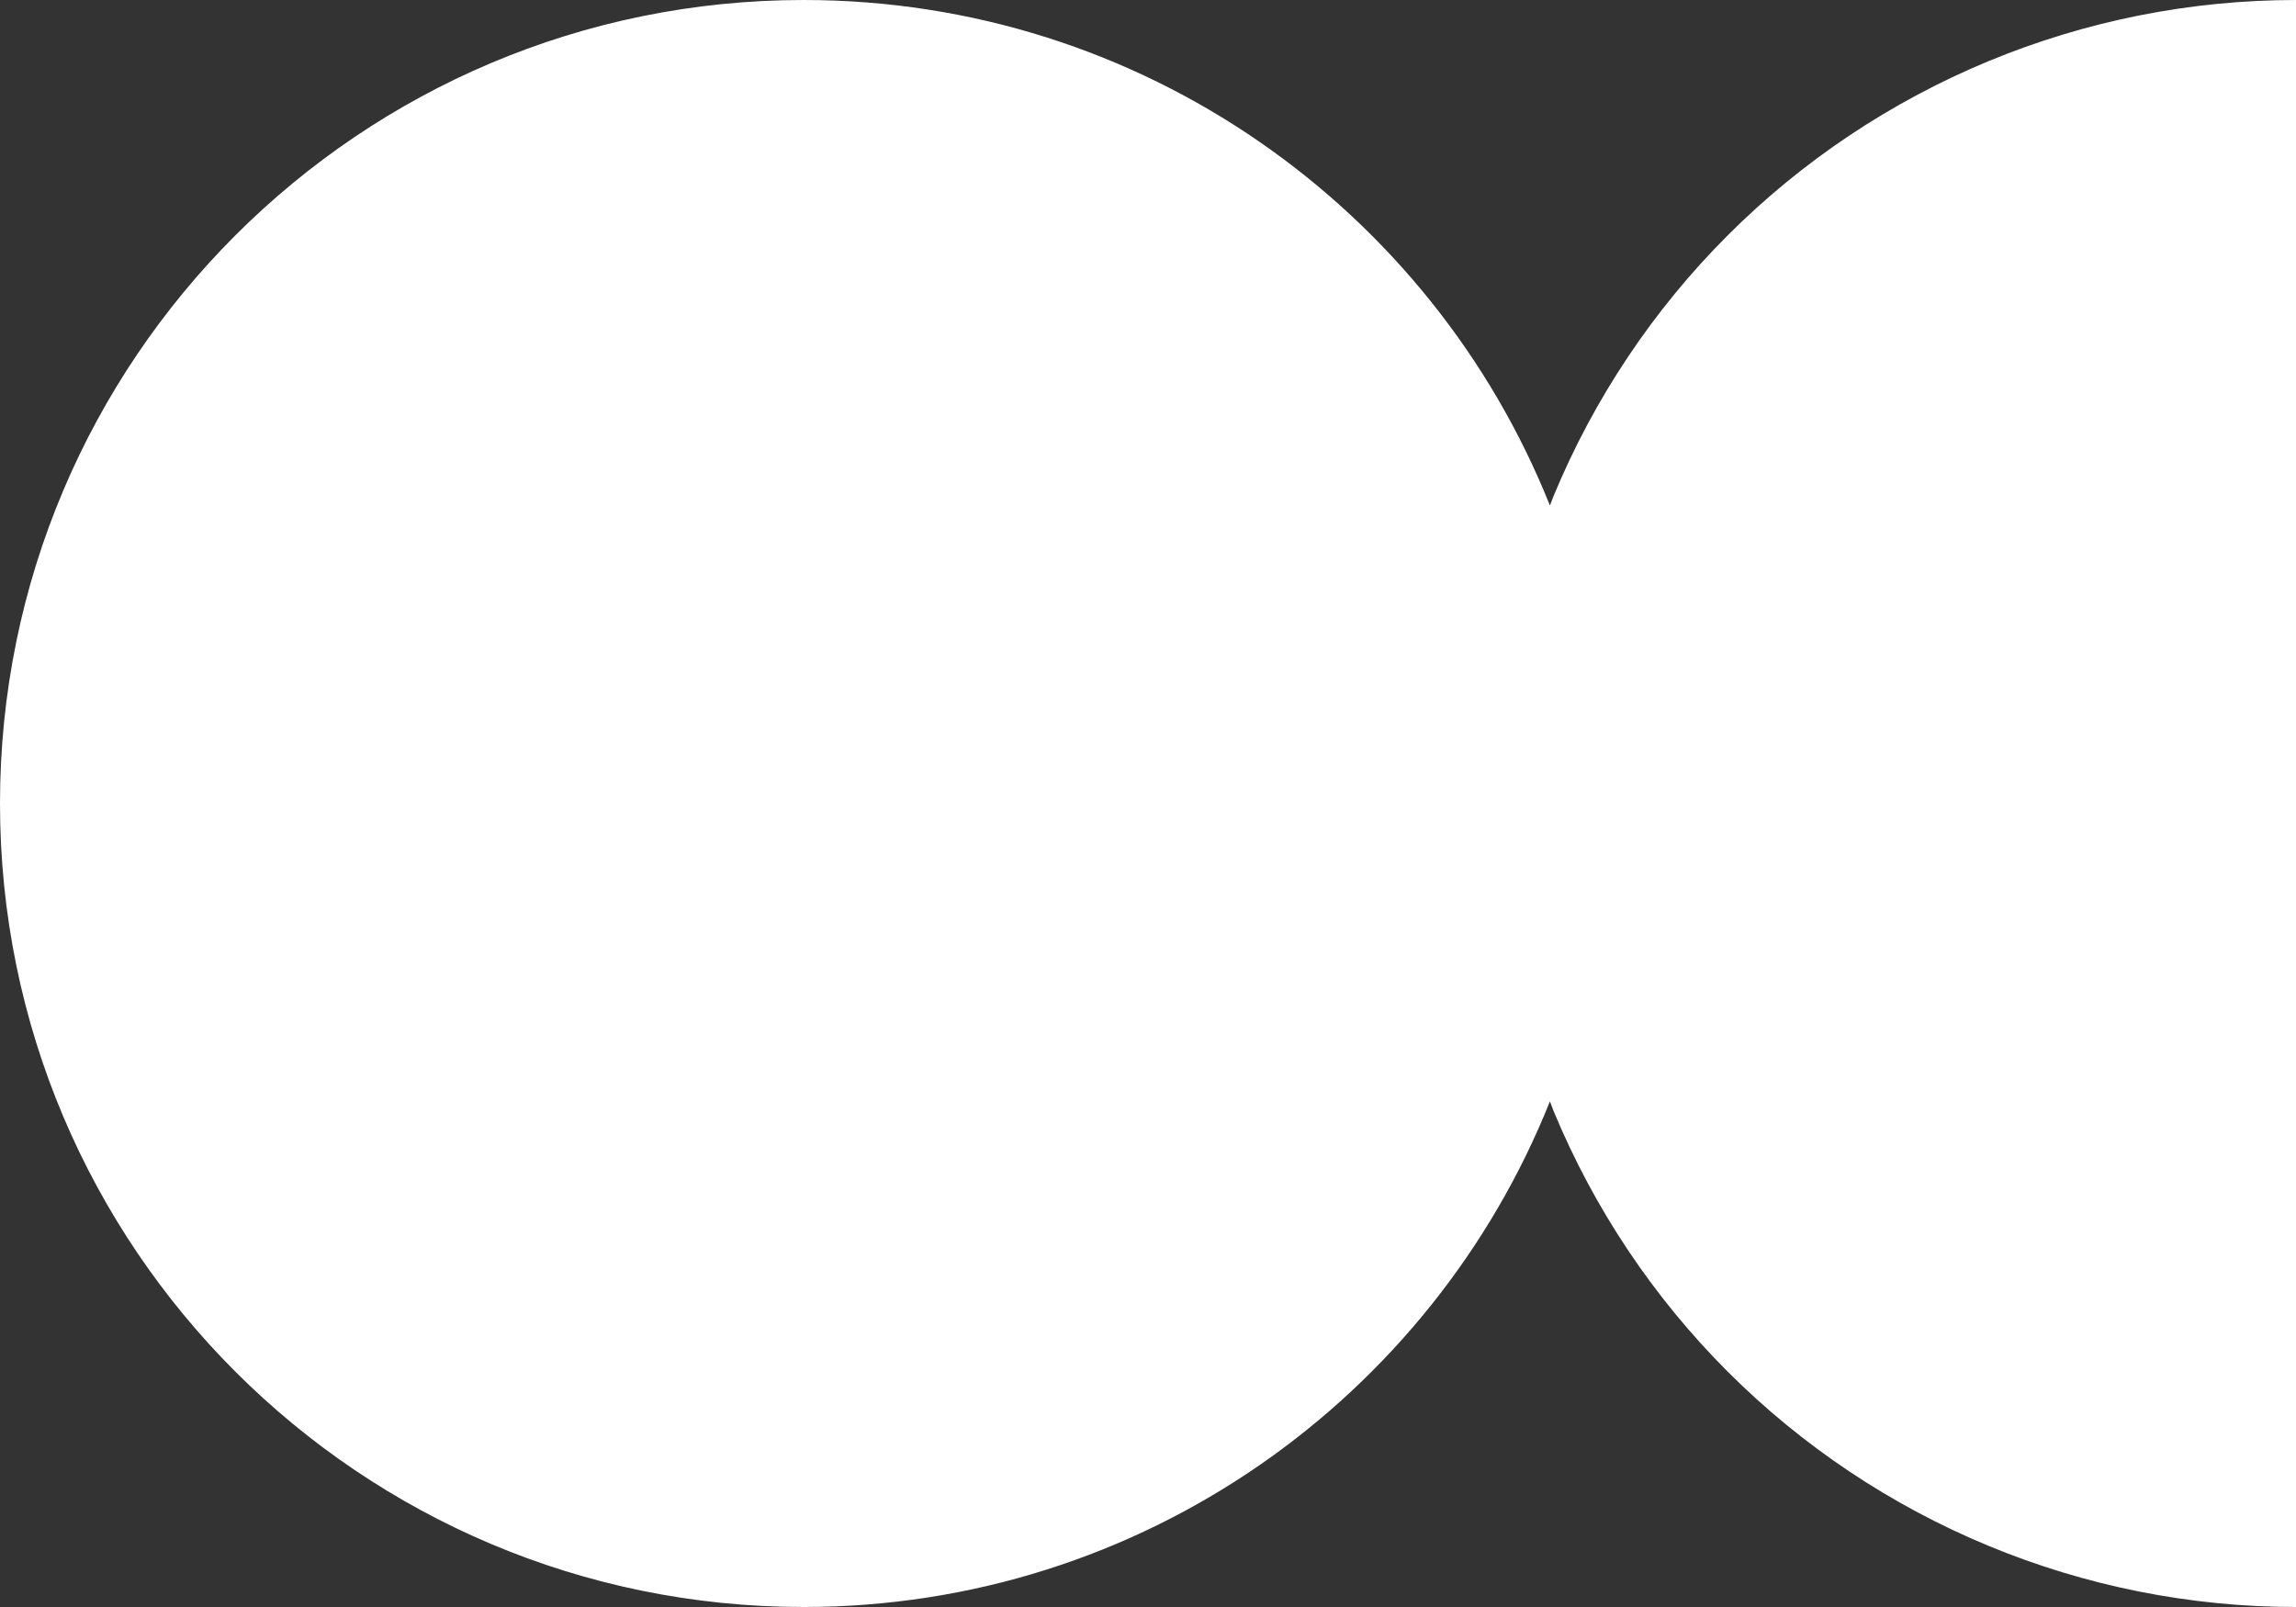 <?xml version="1.0" encoding="UTF-8"?> <svg xmlns="http://www.w3.org/2000/svg" width="20" height="14" viewBox="0 0 20 14" fill="none"><rect x="0" y="0" width="20" height="14" fill="#333333" stroke="none"/><path d="M20 14C19.081 14 18.171 13.819 17.321 13.467C16.472 13.115 15.7 12.6 15.05 11.95C14.4 11.3 13.885 10.528 13.533 9.679C13.522 9.651 13.512 9.623 13.501 9.595C12.47 12.176 9.949 14 7 14C3.134 14 0 10.866 0 7C0 3.134 3.134 0 7 0C9.949 0 12.47 1.824 13.501 4.404C13.512 4.377 13.522 4.349 13.533 4.321C13.885 3.472 14.4 2.7 15.05 2.05C15.7 1.4 16.472 0.885 17.321 0.533C18.171 0.181 19.081 4.01818e-08 20 0V14Z" fill="white"></path></svg> 